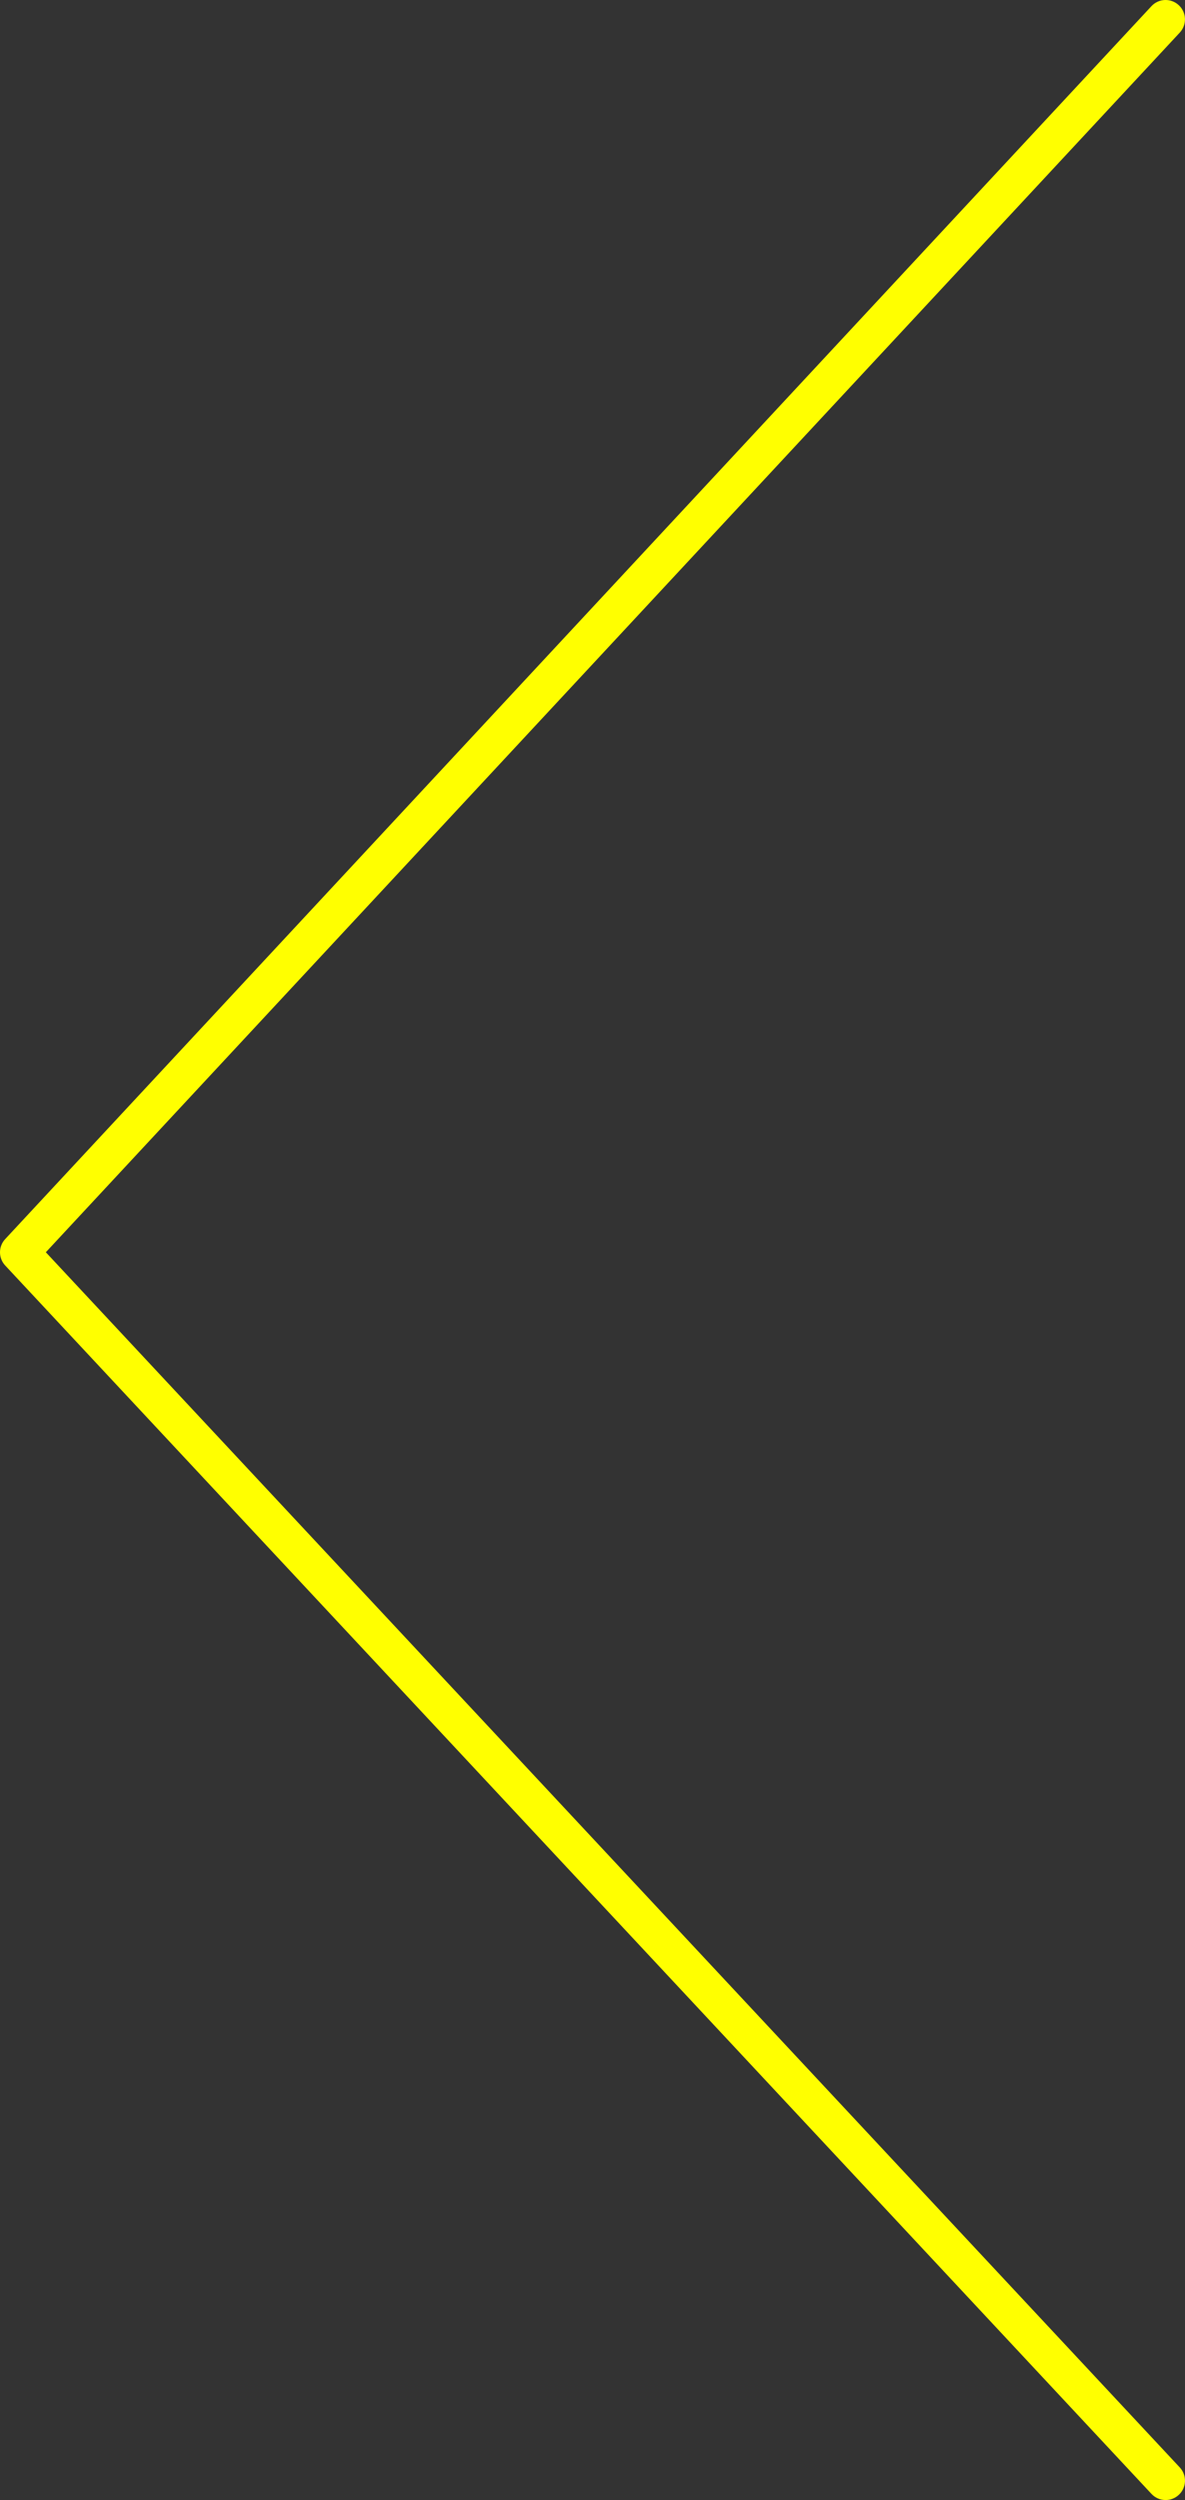 <?xml version="1.0" encoding="UTF-8"?><svg id="a" xmlns="http://www.w3.org/2000/svg" viewBox="0 0 59.016 124.455"><rect x="0" y="0" width="59.016" height="124.455" fill="#333333" stroke="none"/><defs><style>.cls-1{fill:#ff0;stroke-width:0px;}</style></defs><path class="cls-1" d="m58.05,124.455c-.258,0-.515-.104-.705-.307L.259,62.998c-.345-.37-.346-.944,0-1.315L57.344.308c.361-.391.972-.413,1.363-.049.39.363.412.973.049,1.363L2.283,62.339l56.473,60.493c.363.39.343,1-.047,1.363-.186.174-.422.26-.658.26h0Z"/></svg>